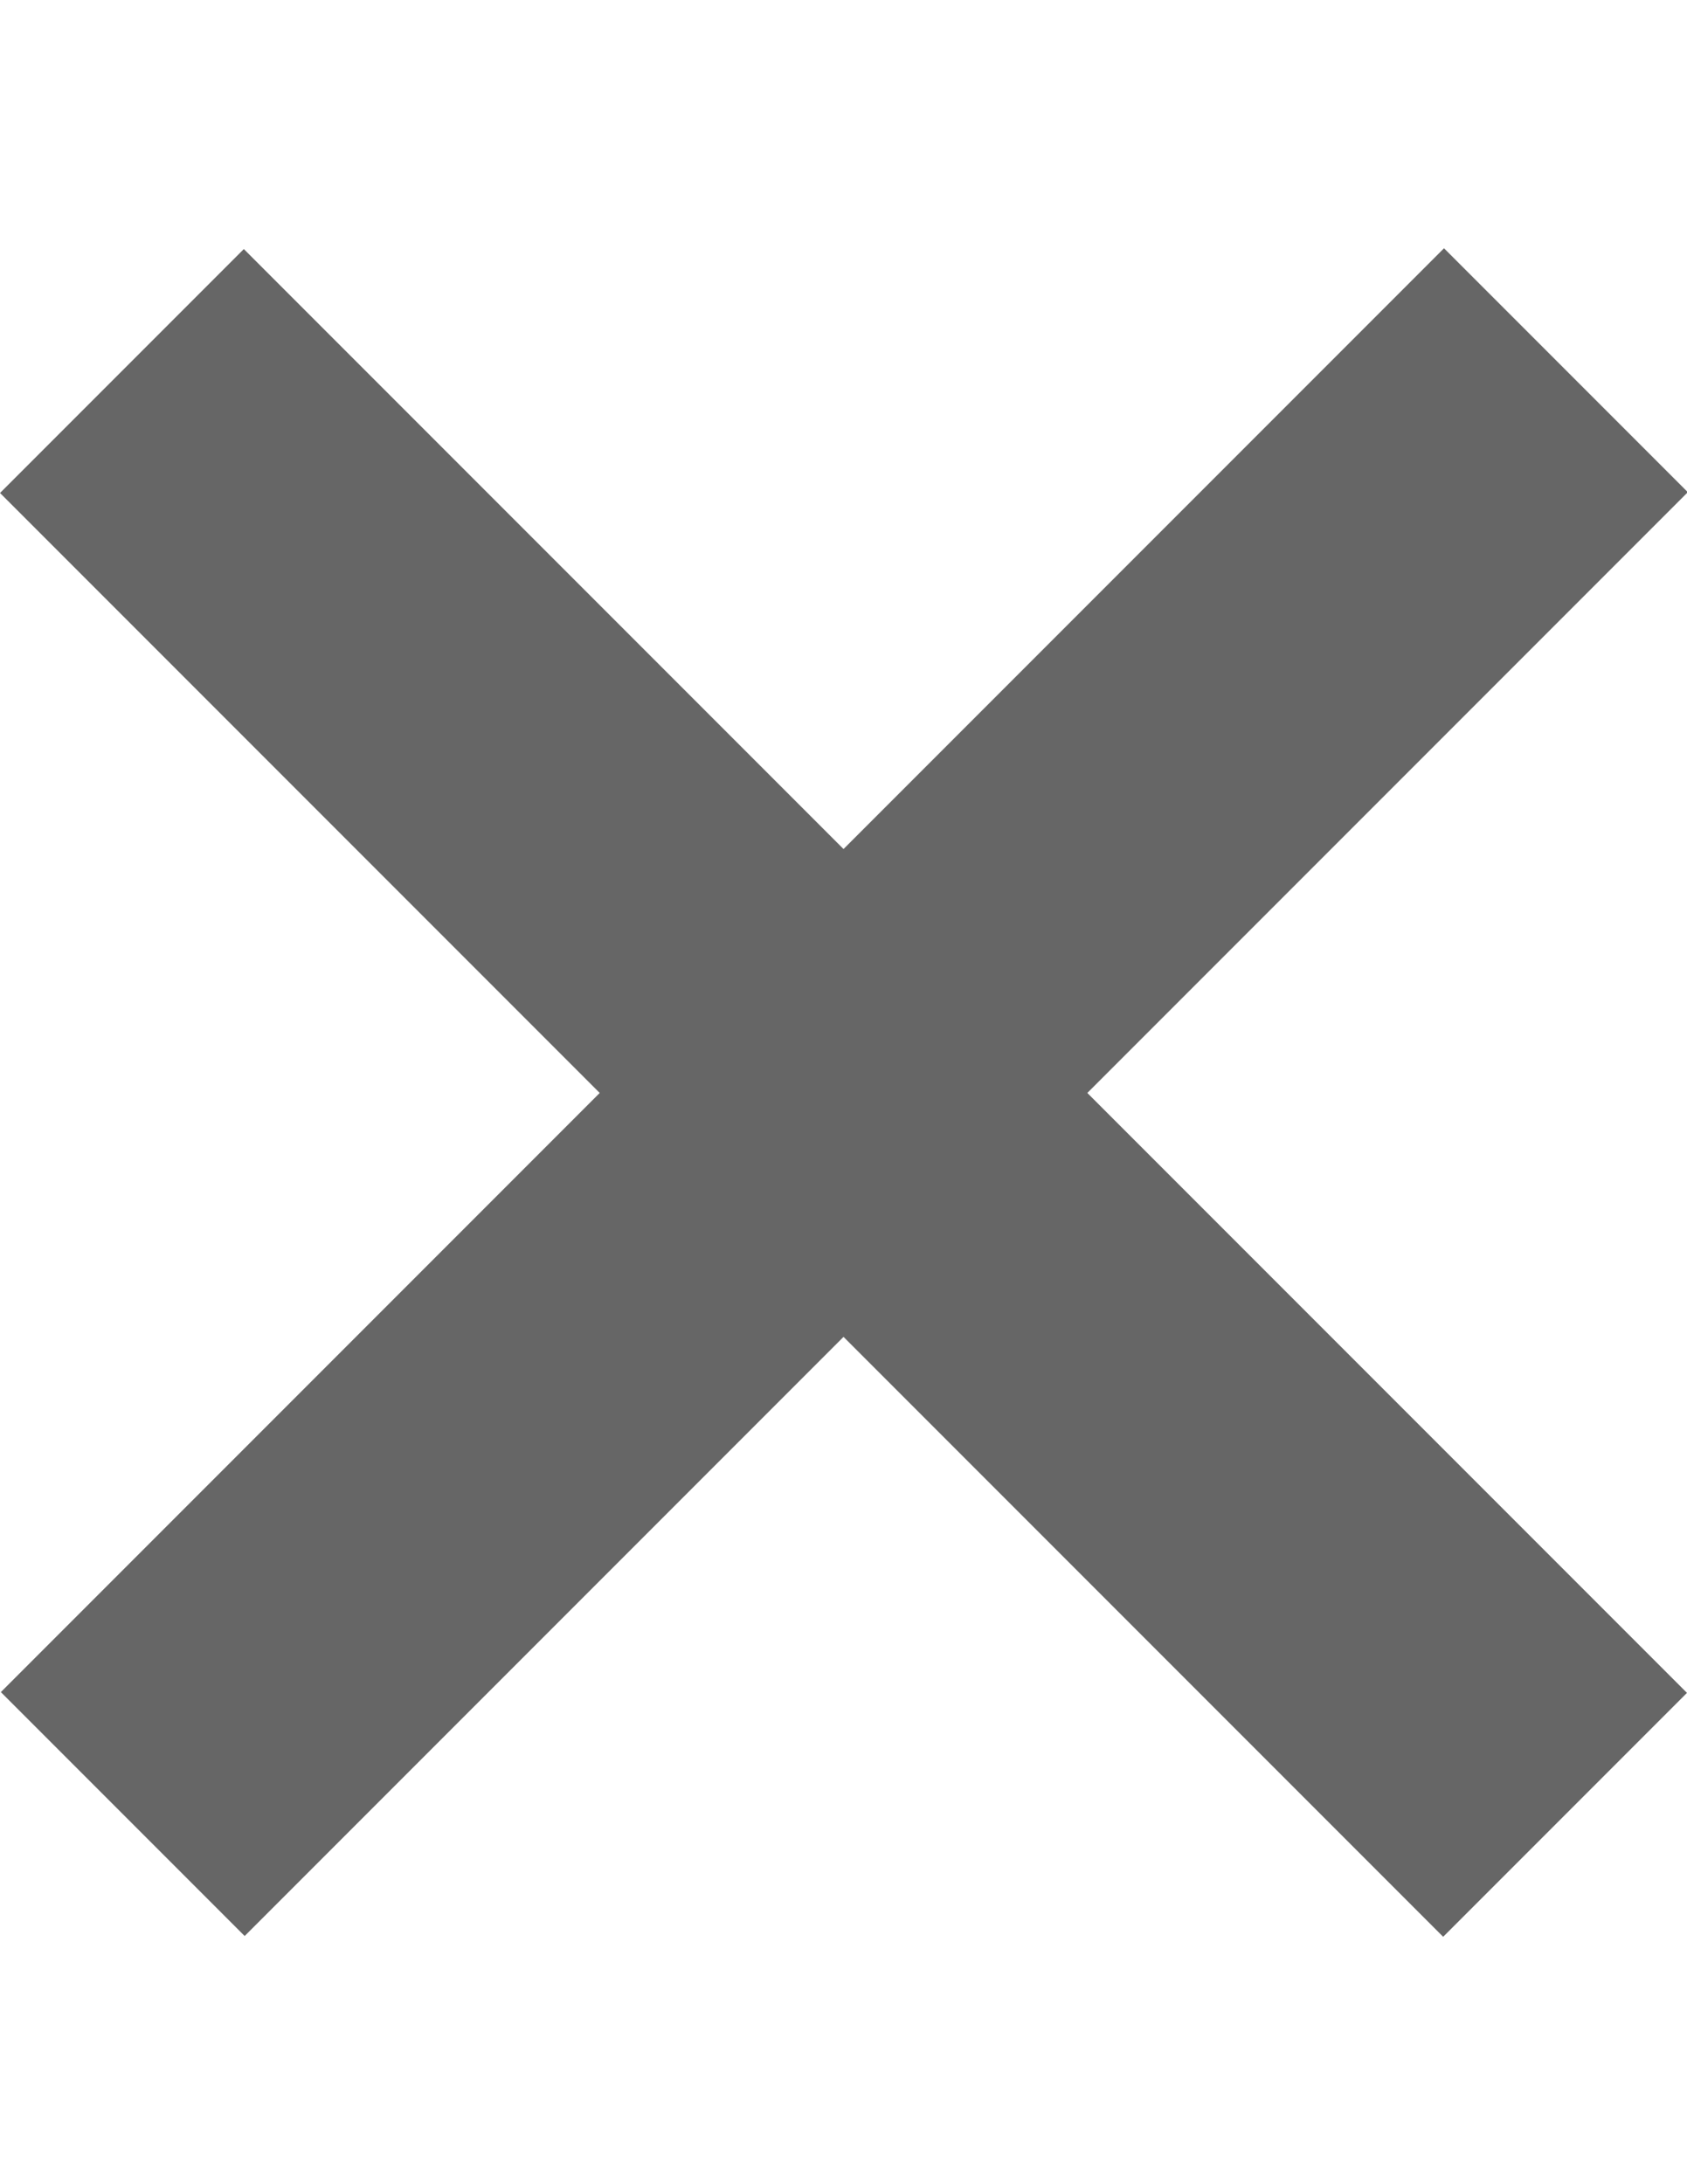 <?xml version="1.0" encoding="utf-8"?>
<!-- Generator: Adobe Illustrator 18.1.0, SVG Export Plug-In . SVG Version: 6.00 Build 0)  -->
<svg version="1.1" id="Layer_1" xmlns="http://www.w3.org/2000/svg" xmlns:xlink="http://www.w3.org/1999/xlink" x="0px" y="0px"
	 viewBox="0 0 612 792" enable-background="new 0 0 612 792" xml:space="preserve">
<rect x="-64.2" y="333.7" transform="matrix(-0.707 -0.707 0.707 -0.707 242.228 892.829)" fill="#666666" width="740.5" height="125.1"/>
<rect x="-64" y="333.5" transform="matrix(-0.707 0.707 -0.707 -0.707 802.829 459.507)" fill="#666666" width="740.5" height="125.1"/>
</svg>
